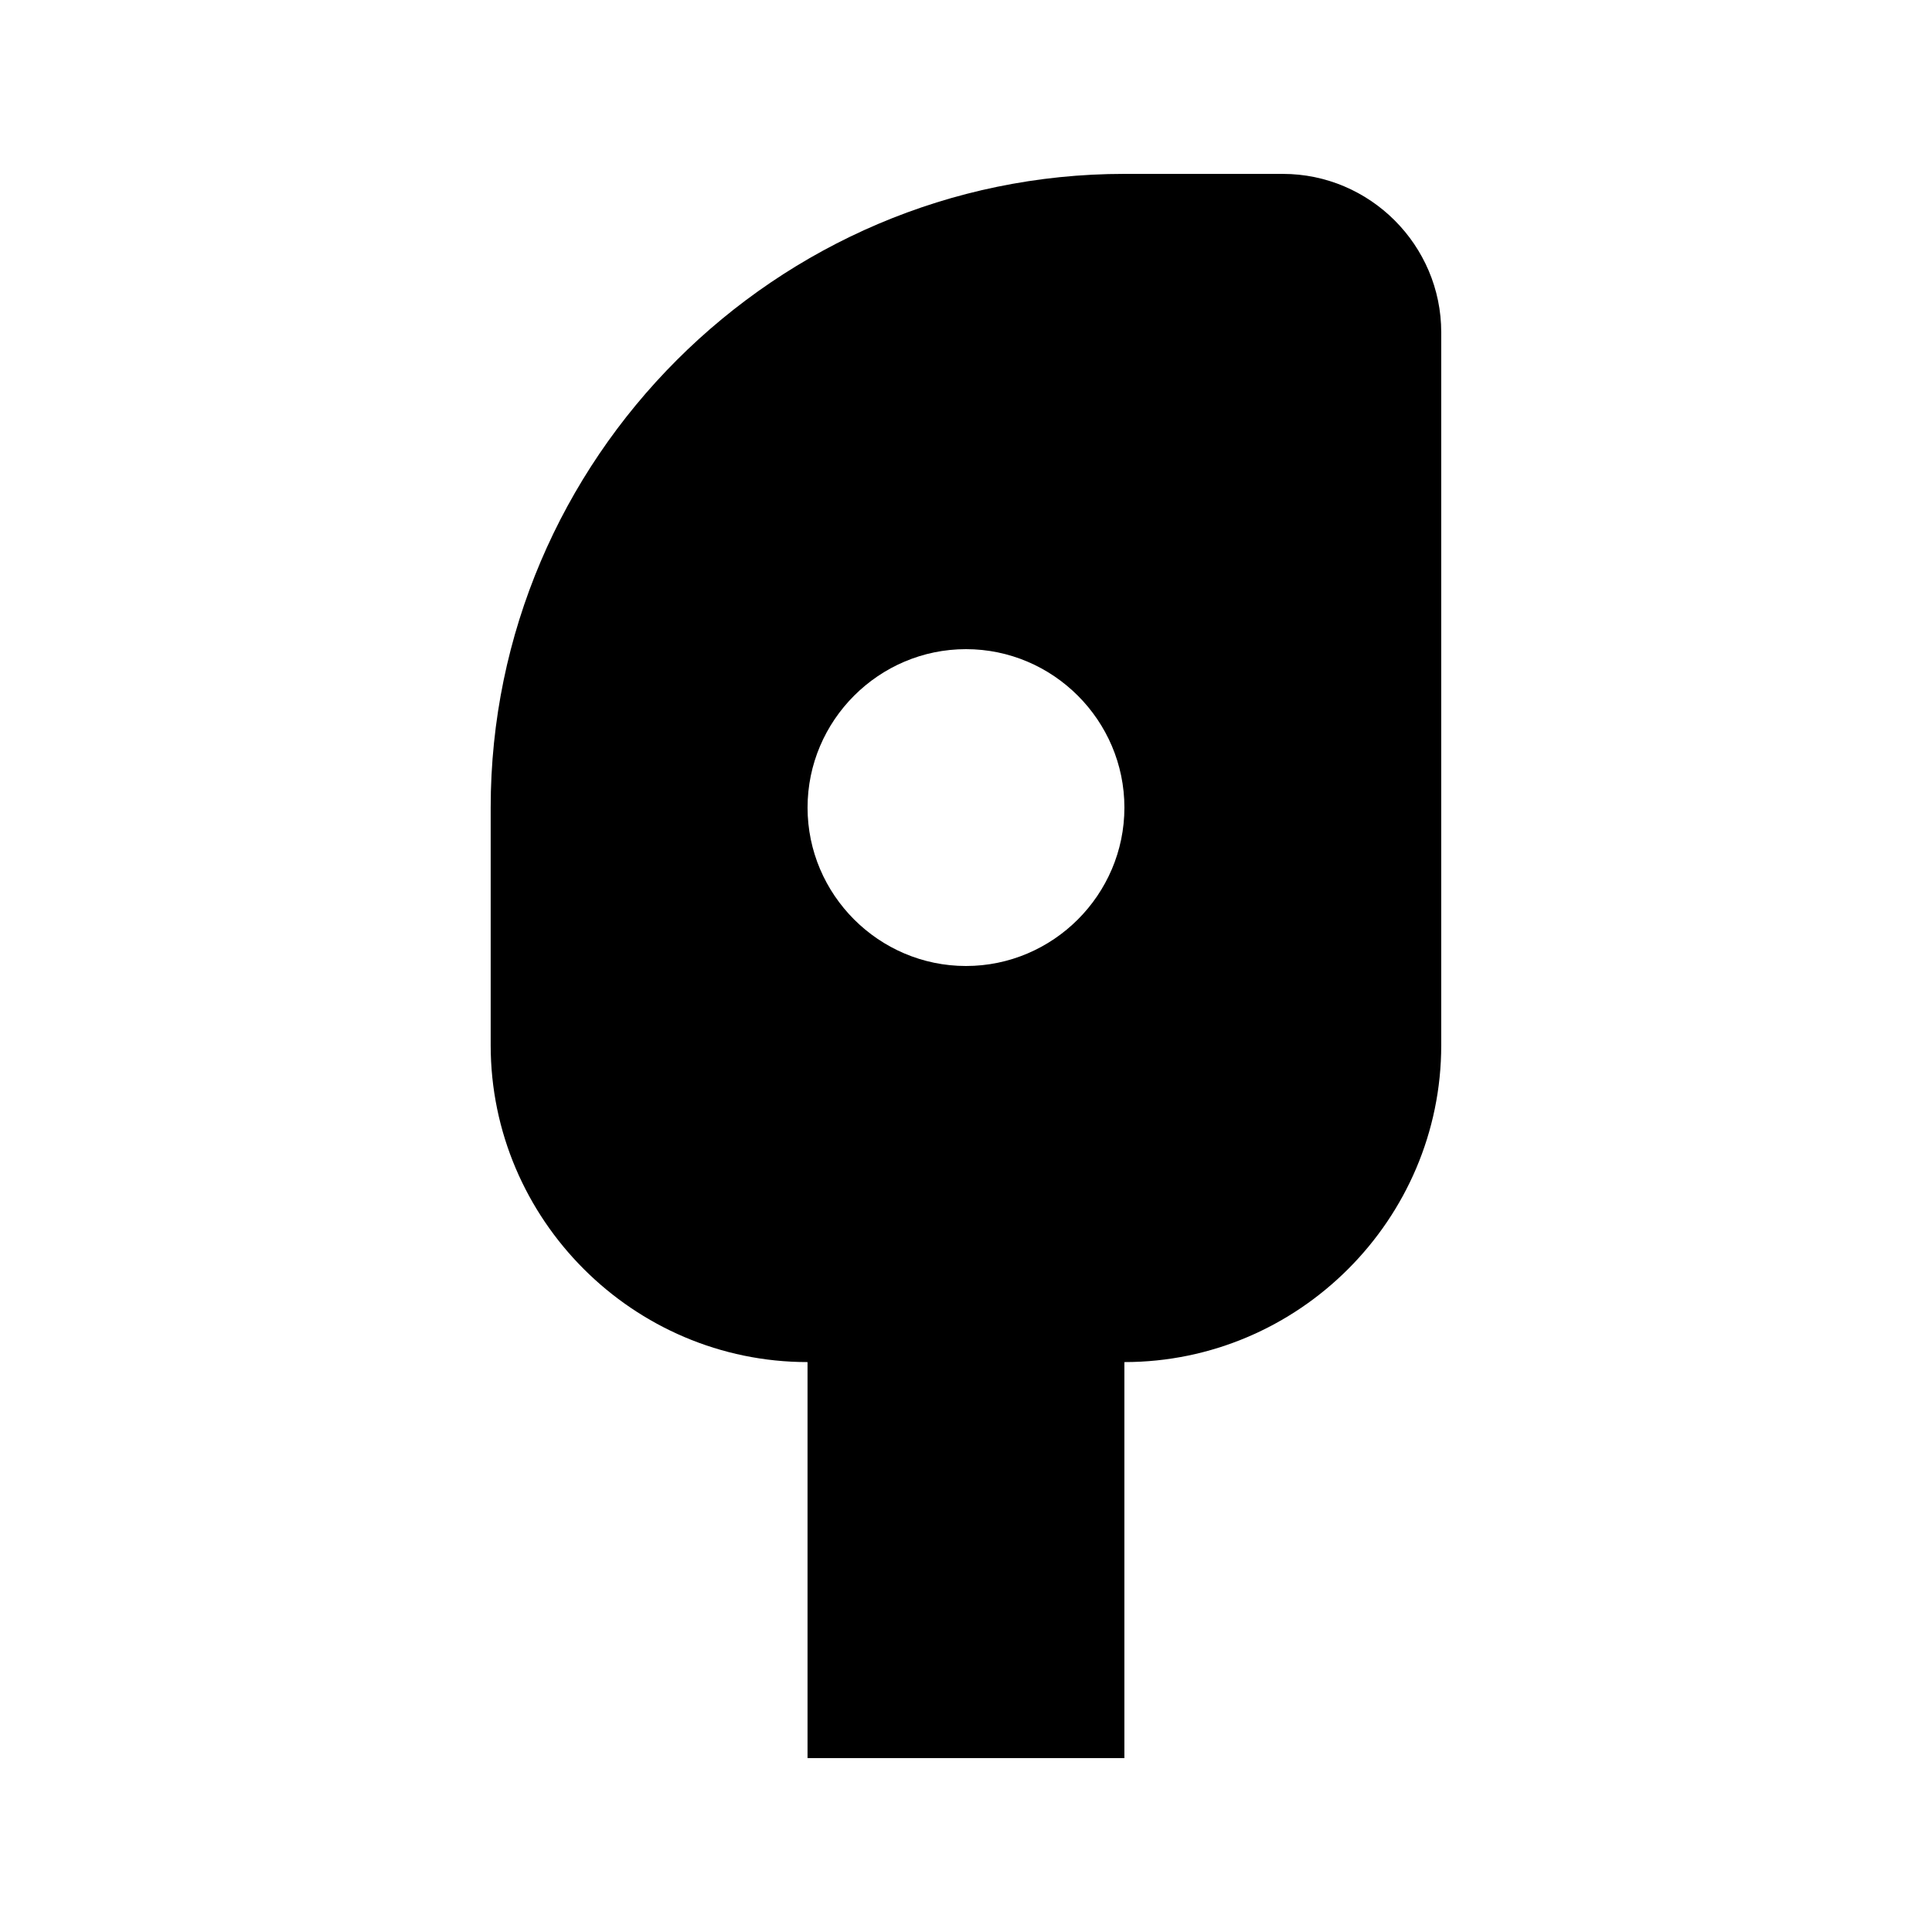 <?xml version="1.0" encoding="UTF-8"?>
<!-- Uploaded to: ICON Repo, www.svgrepo.com, Generator: ICON Repo Mixer Tools -->
<svg fill="#000000" width="800px" height="800px" version="1.1" viewBox="144 144 512 512" xmlns="http://www.w3.org/2000/svg">
 <path d="m483.96 190.08h-41.984c-92.363 0-167.94 75.57-167.94 167.94v62.977c0 46.184 37.785 83.969 83.969 83.969v104.96h83.969v-104.96c46.184 0 83.969-37.785 83.969-83.969v-188.93c0-23.09-18.891-41.984-41.984-41.984zm-83.965 209.92c-23.09 0-41.984-18.895-41.984-41.984s18.895-41.984 41.984-41.984 41.984 18.895 41.984 41.984-18.895 41.984-41.984 41.984z"/>
</svg>